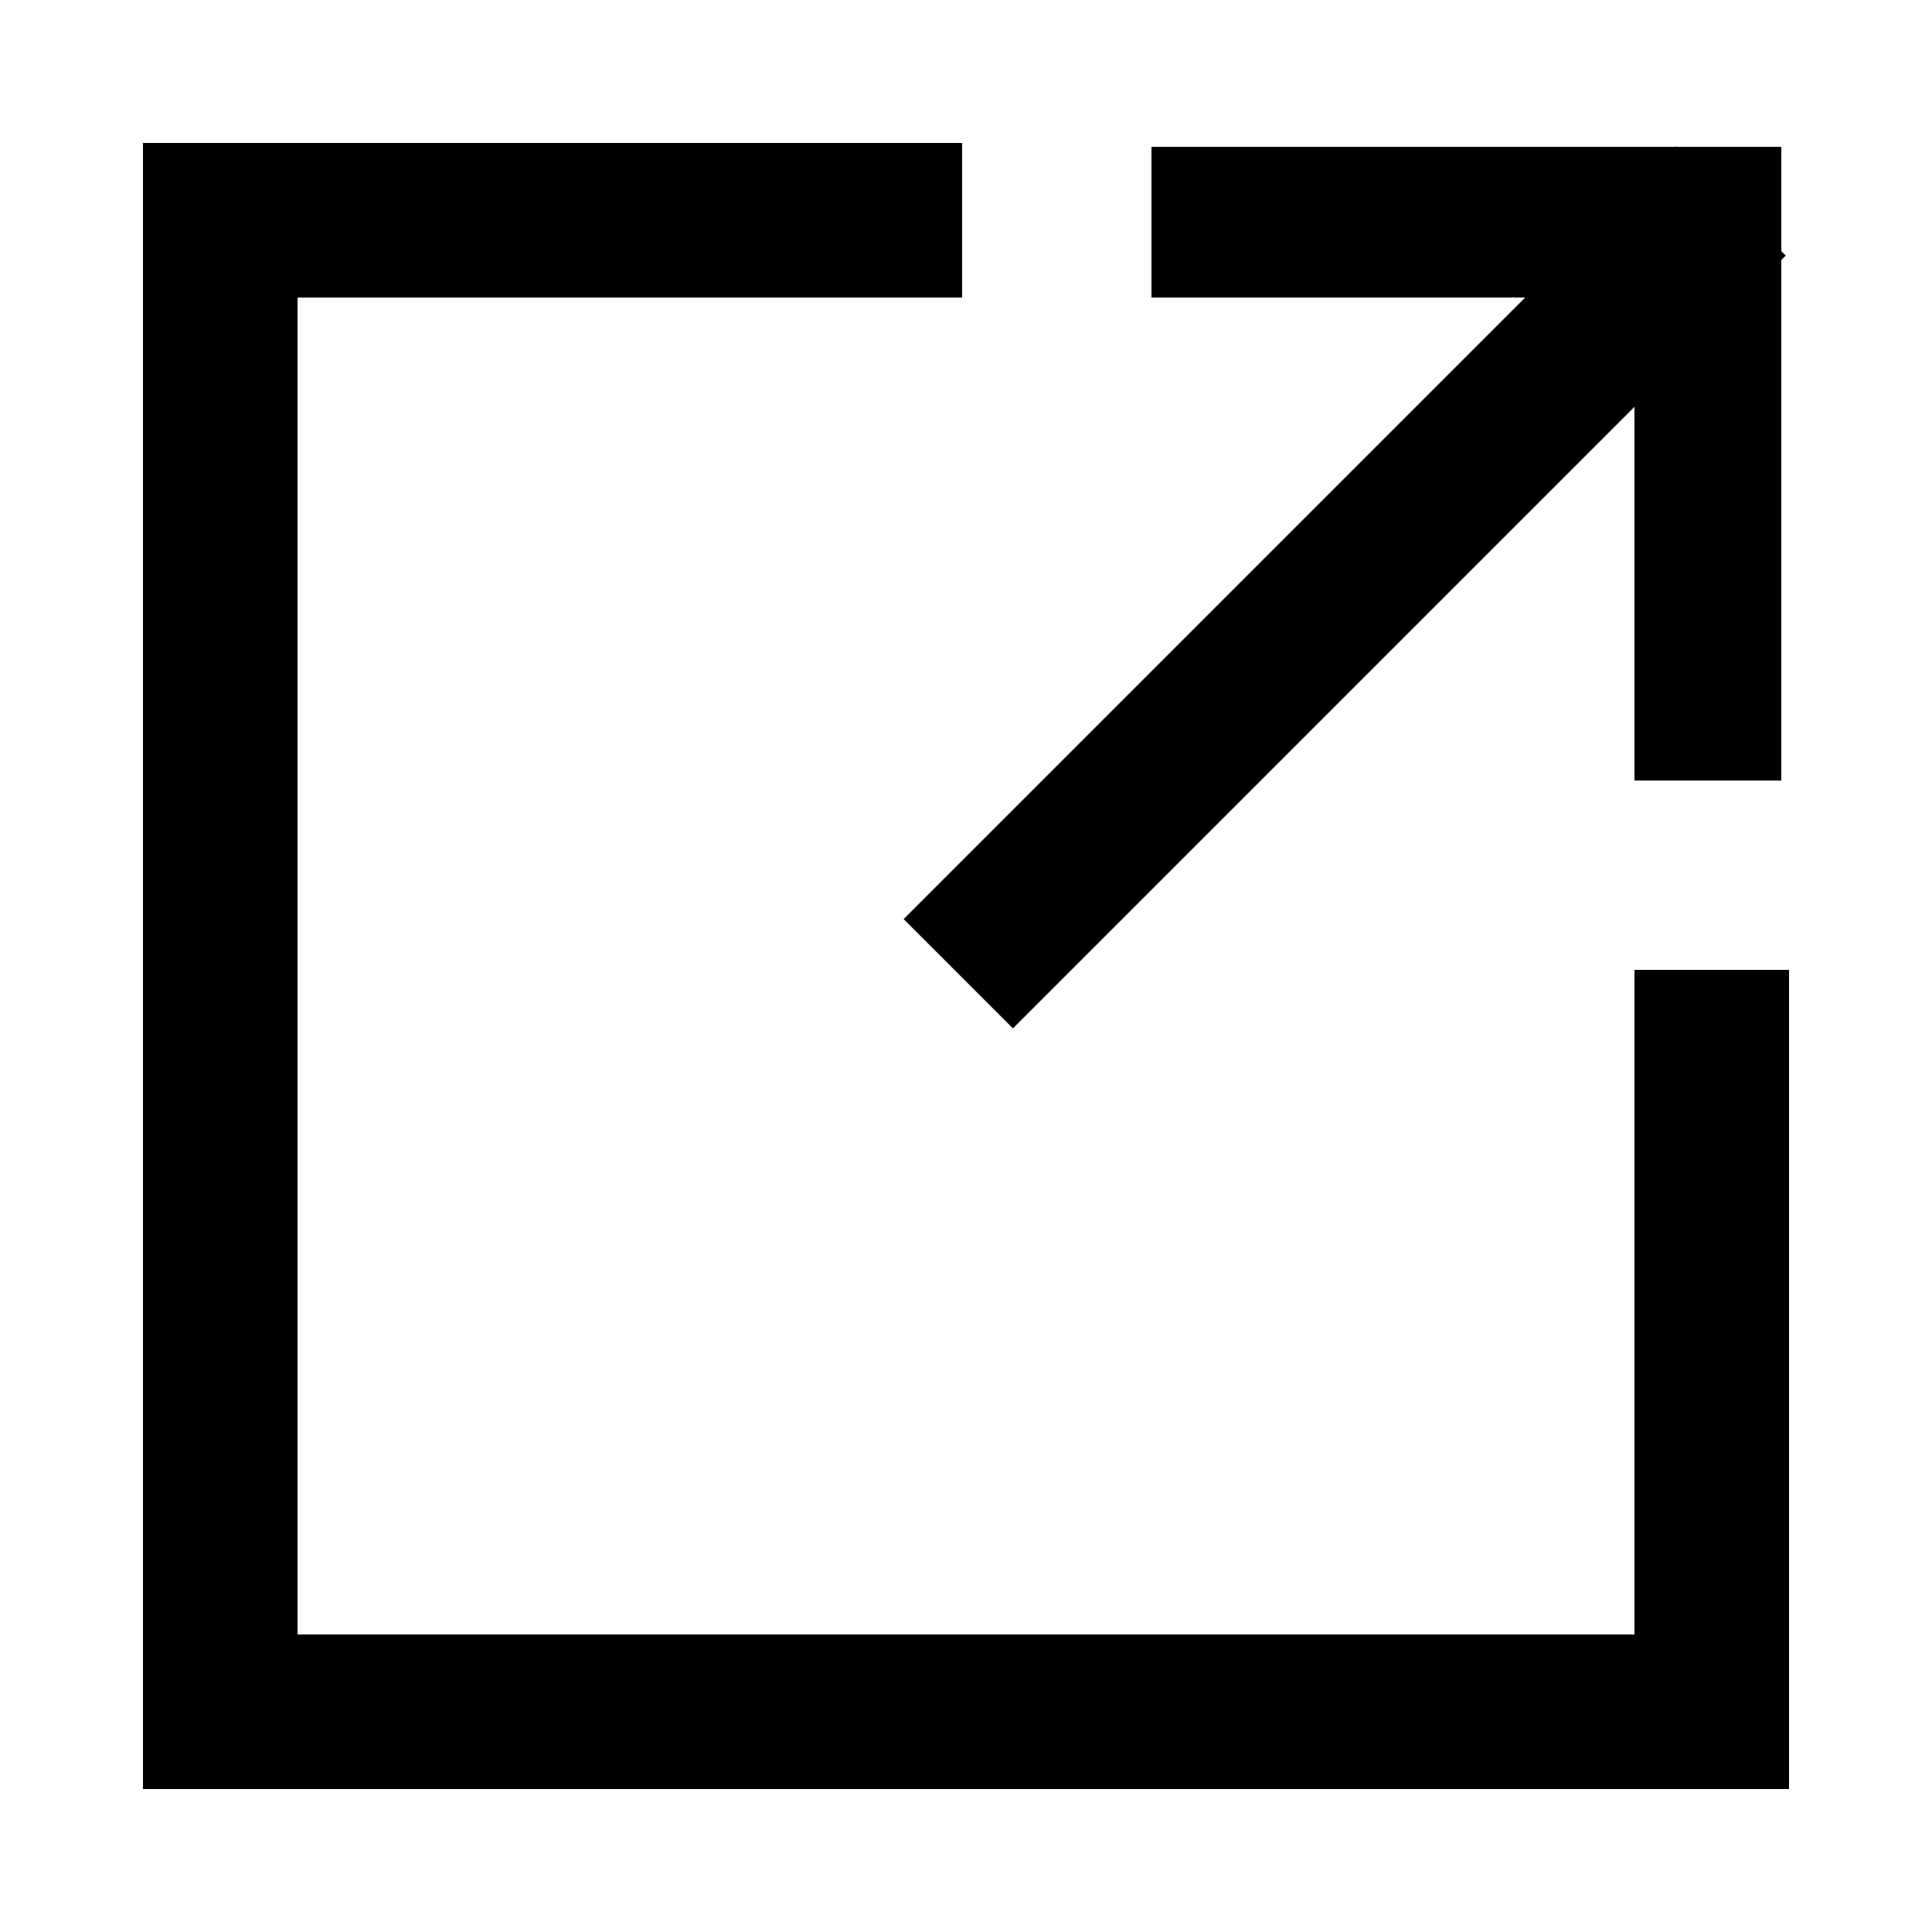 <?xml version="1.0" encoding="utf-8"?>
<!-- Generator: Adobe Illustrator 19.2.0, SVG Export Plug-In . SVG Version: 6.00 Build 0)  -->
<svg version="1.1" id="Layer_1" xmlns="http://www.w3.org/2000/svg" xmlns:xlink="http://www.w3.org/1999/xlink" x="0px" y="0px"
	 viewBox="0 0 50 50" style="enable-background:new 0 0 50 50;" xml:space="preserve">
<style type="text/css">
	.st0{fill:none;stroke:#010101;stroke-width:4;stroke-miterlimit:10;}
	.st1{fill:#010101;}
</style>
<g>
	<polyline class="st0" points="24.9,5.7 5.7,5.7 5.7,44.3 44.3,44.3 44.3,25.1 	"/>
</g>
<line class="st0" x1="44.8" y1="5.2" x2="24.8" y2="25.2"/>
<polygon class="st1" points="46.1,20.2 42.3,20.2 42.3,7.7 29.8,7.7 29.8,3.8 46.1,3.8 "/>
</svg>
